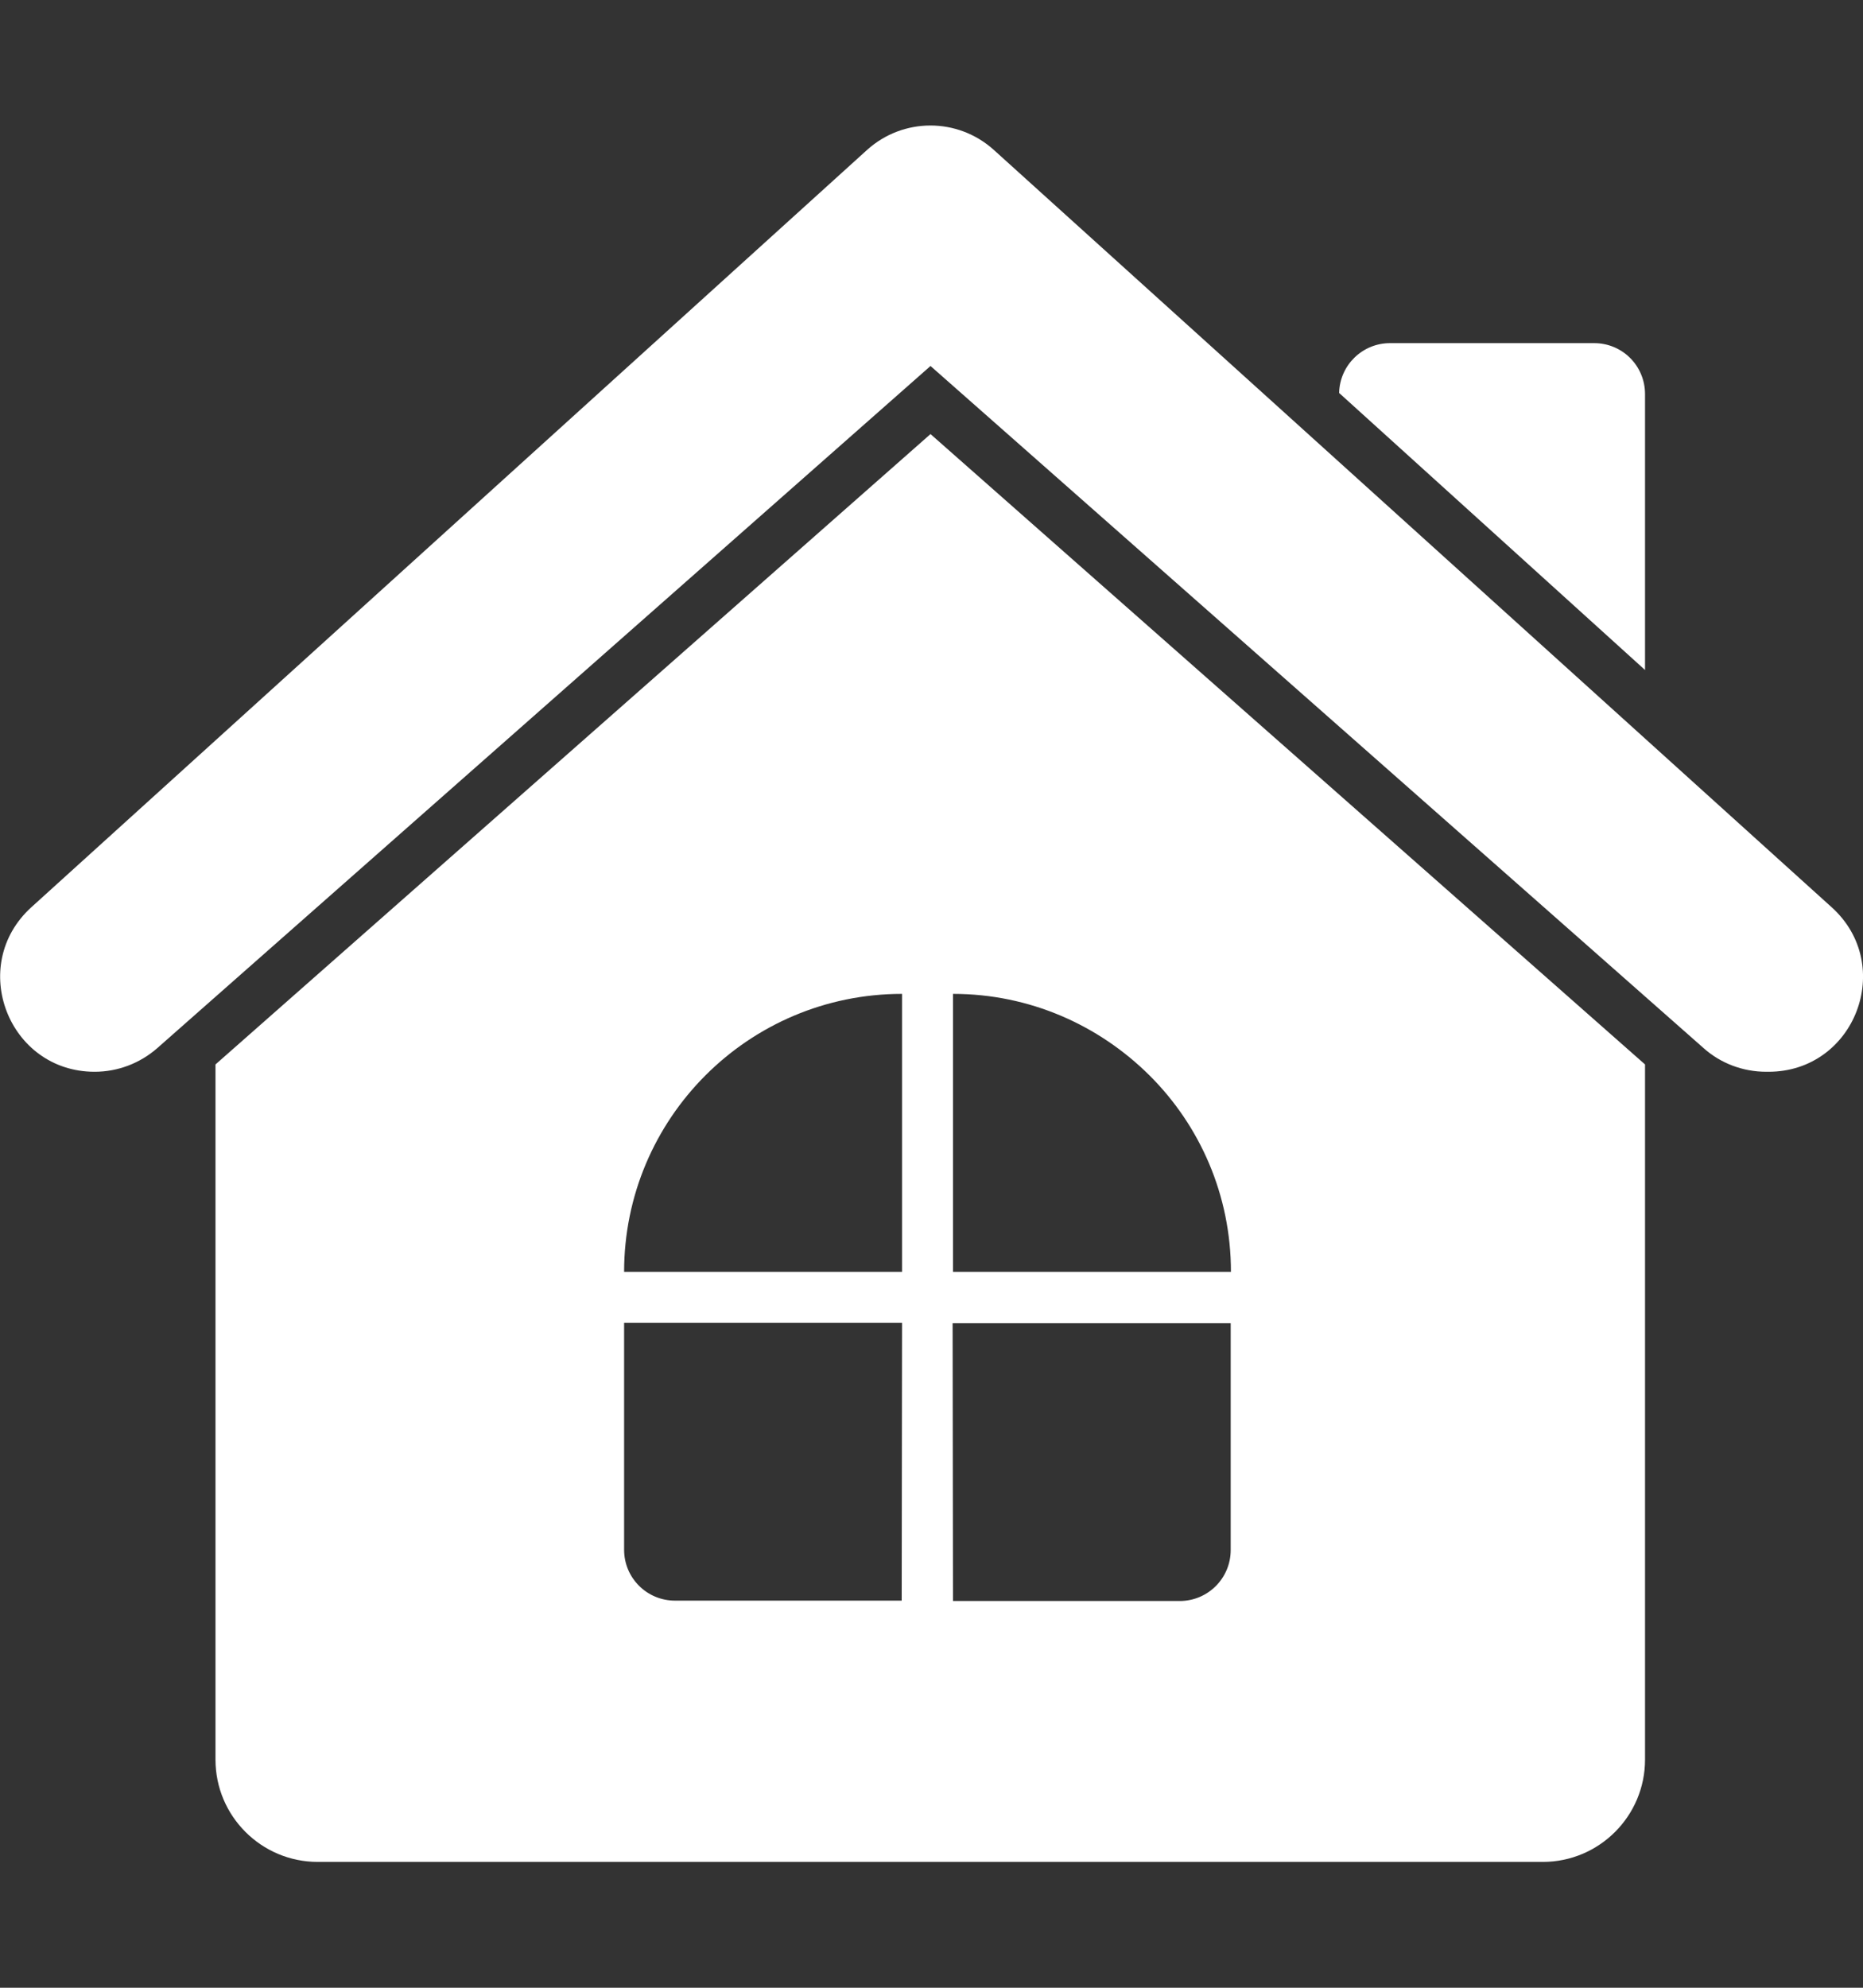 <svg width="15" height="16" viewBox="0 0 15 16" fill="none" xmlns="http://www.w3.org/2000/svg">
<rect x="0" y="0" width="15" height="16" fill="#333333" stroke="none"/>
<g clip-path="url(#clip0_202_3580)">
<path d="M13.245 5.393L10.782 3.163C10.787 2.94 10.969 2.762 11.192 2.762H12.835C13.064 2.762 13.245 2.946 13.245 3.172V5.393ZM14.748 7.303L8.001 1.206C7.711 0.945 7.272 0.945 6.982 1.206L0.252 7.303C-0.263 7.771 0.068 8.627 0.762 8.627C0.947 8.627 1.125 8.56 1.266 8.437L7.492 2.946L13.717 8.437C13.855 8.56 14.034 8.627 14.221 8.627H14.239C14.936 8.627 15.264 7.769 14.748 7.303ZM7.492 3.494L13.245 8.568V14.164C13.245 14.618 12.876 14.987 12.422 14.987H2.558C2.104 14.987 1.735 14.618 1.735 14.164V8.568L7.492 3.494ZM7.263 10.648H5.025V12.474C5.025 12.702 5.209 12.884 5.435 12.884H7.26L7.263 10.648ZM7.263 8C6.027 8 5.025 9.002 5.025 10.238H7.263V8ZM7.673 10.238H9.911C9.911 9.62 9.662 9.061 9.255 8.656C8.848 8.252 8.291 8 7.673 8V10.238ZM7.673 12.887H9.498C9.727 12.887 9.909 12.702 9.909 12.477V10.651H7.67L7.673 12.887Z" fill="white"/>
</g>
<defs>
<clipPath id="clip0_202_3580">
<rect width="15" height="15" fill="white" transform="translate(0 0.5)"/>
</clipPath>
</defs>
</svg>
